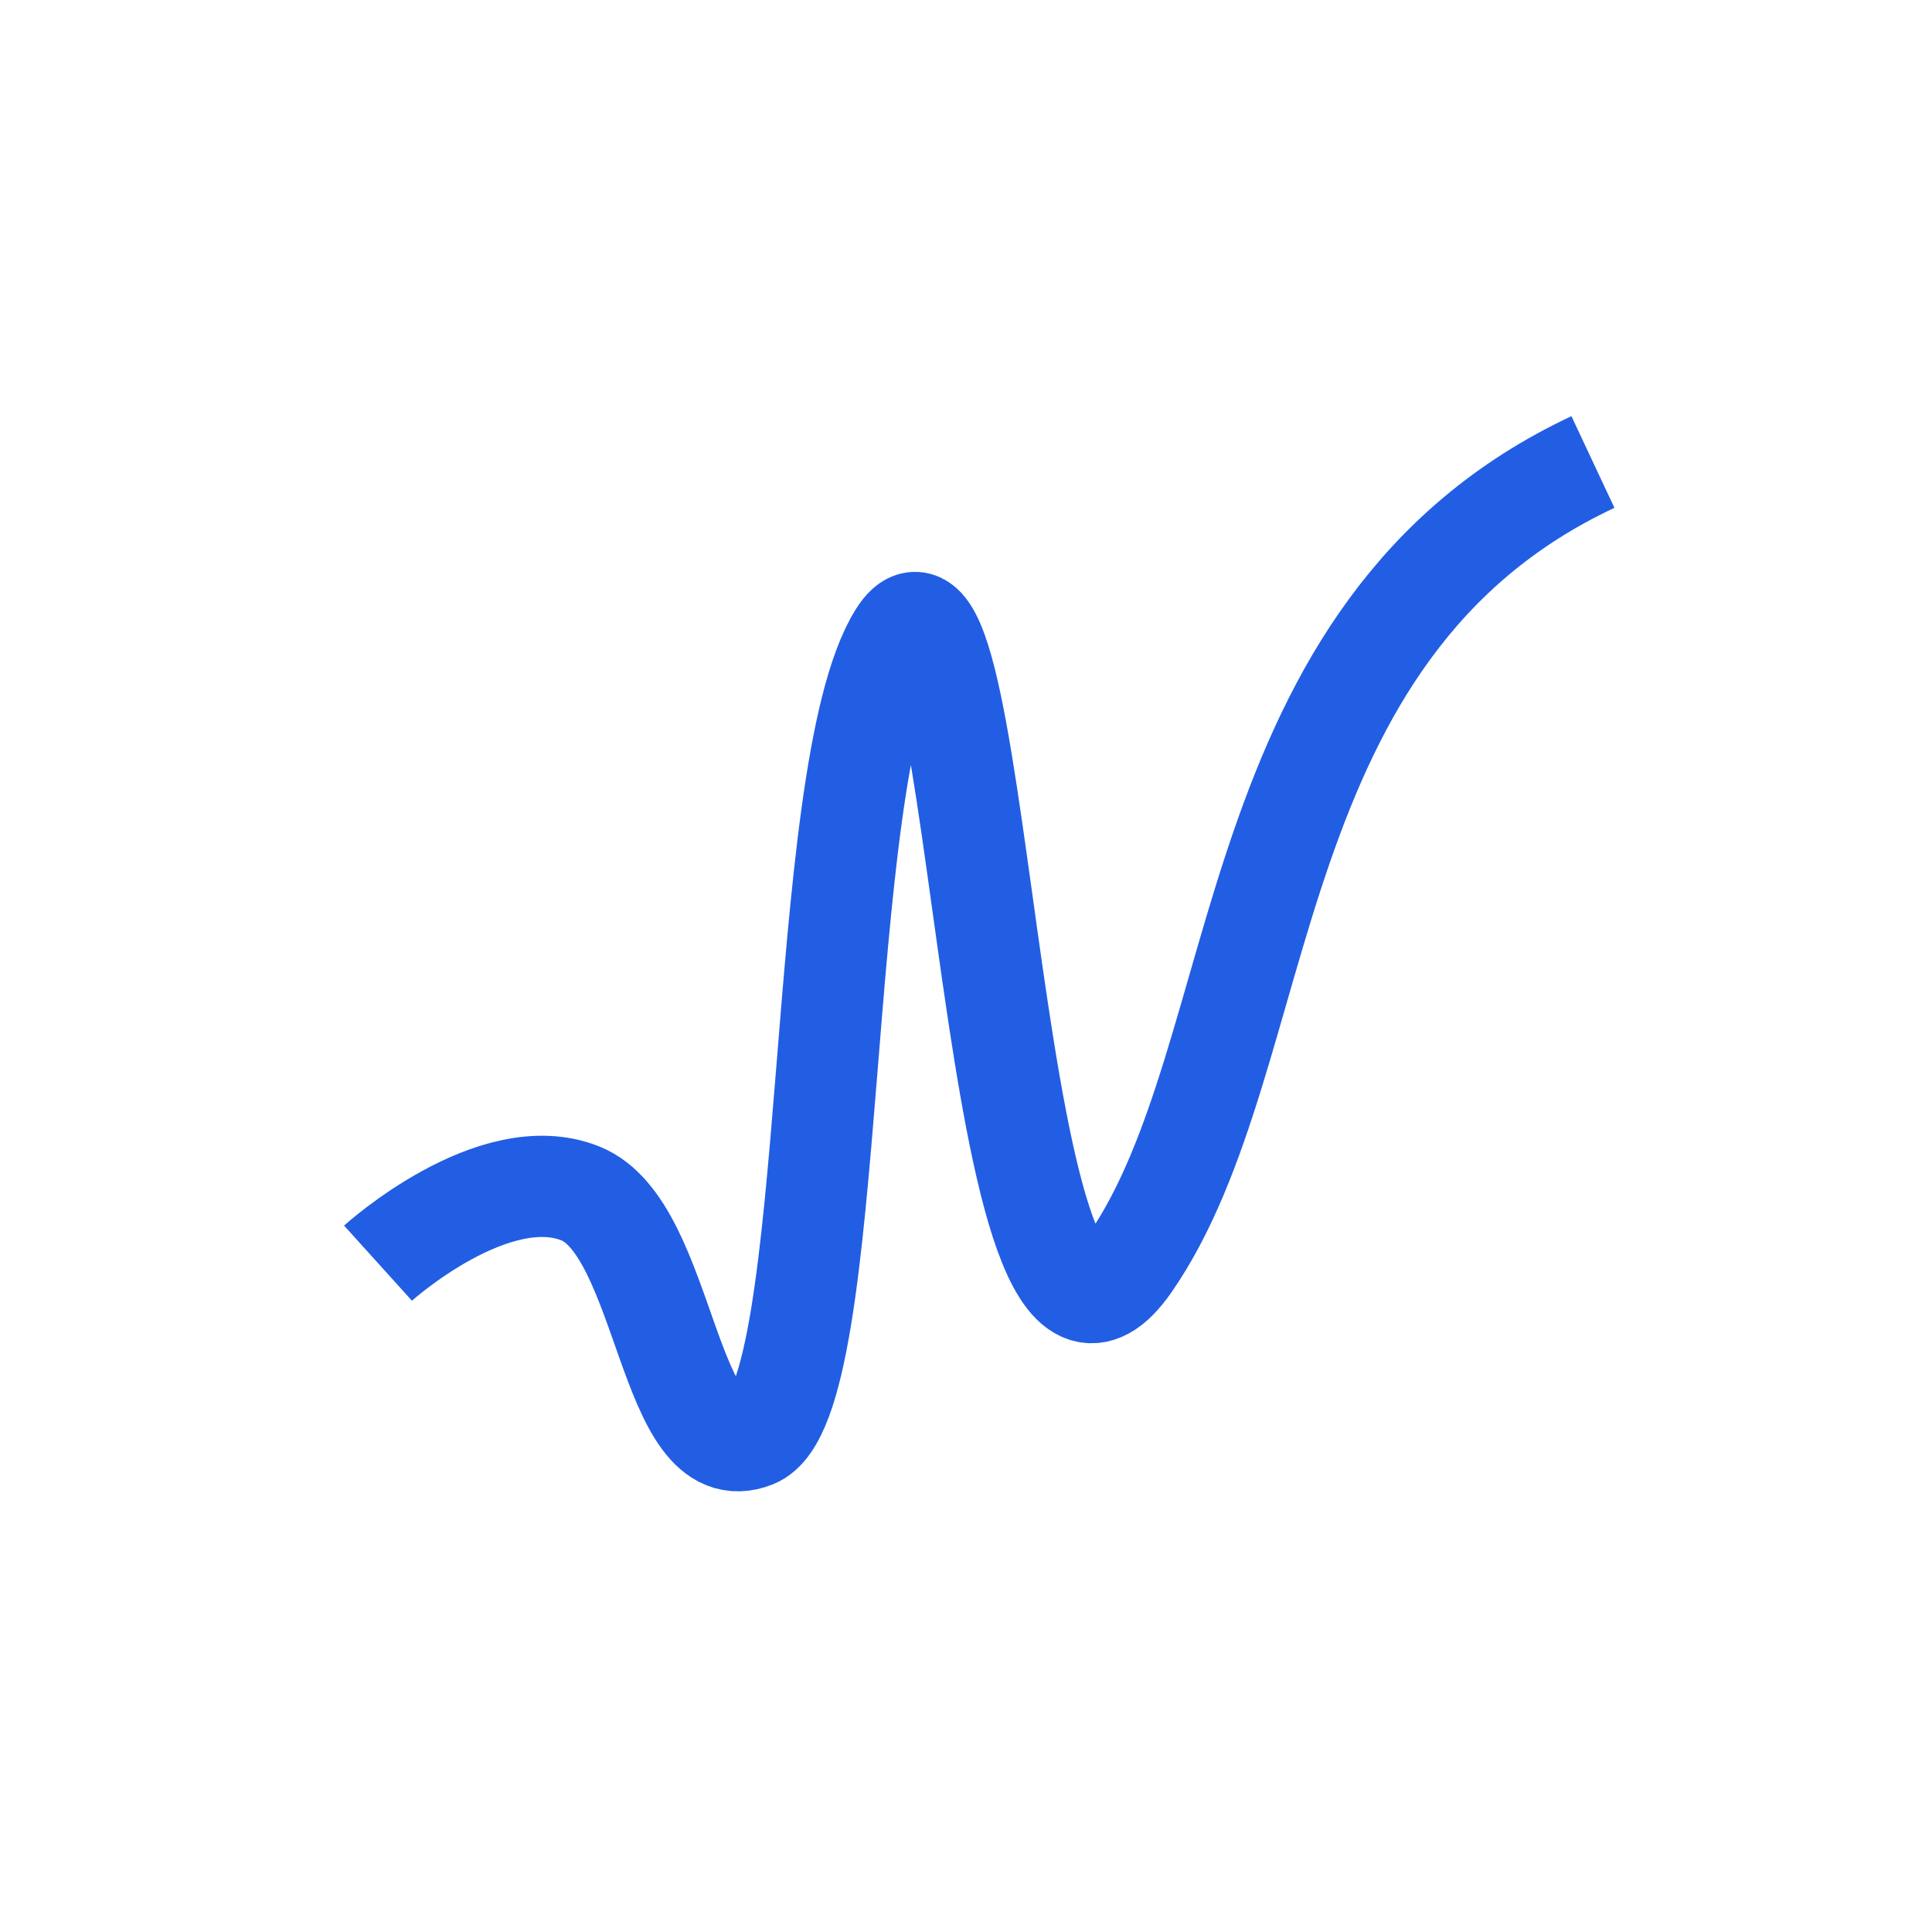 <?xml version="1.0" encoding="UTF-8"?> <svg xmlns="http://www.w3.org/2000/svg" width="46" height="46" viewBox="0 0 46 46" fill="none"> <path d="M9 30.075C9 30.075 11.755 27.587 13.821 28.416C15.887 29.246 15.887 35.051 17.954 34.222C20.02 33.392 19.331 18.464 21.397 15.147C23.464 11.829 23.464 35.051 26.907 30.075C30.351 25.099 29.41 14.996 37.927 11" stroke="#225EE4" stroke-width="2.411"></path> </svg> 